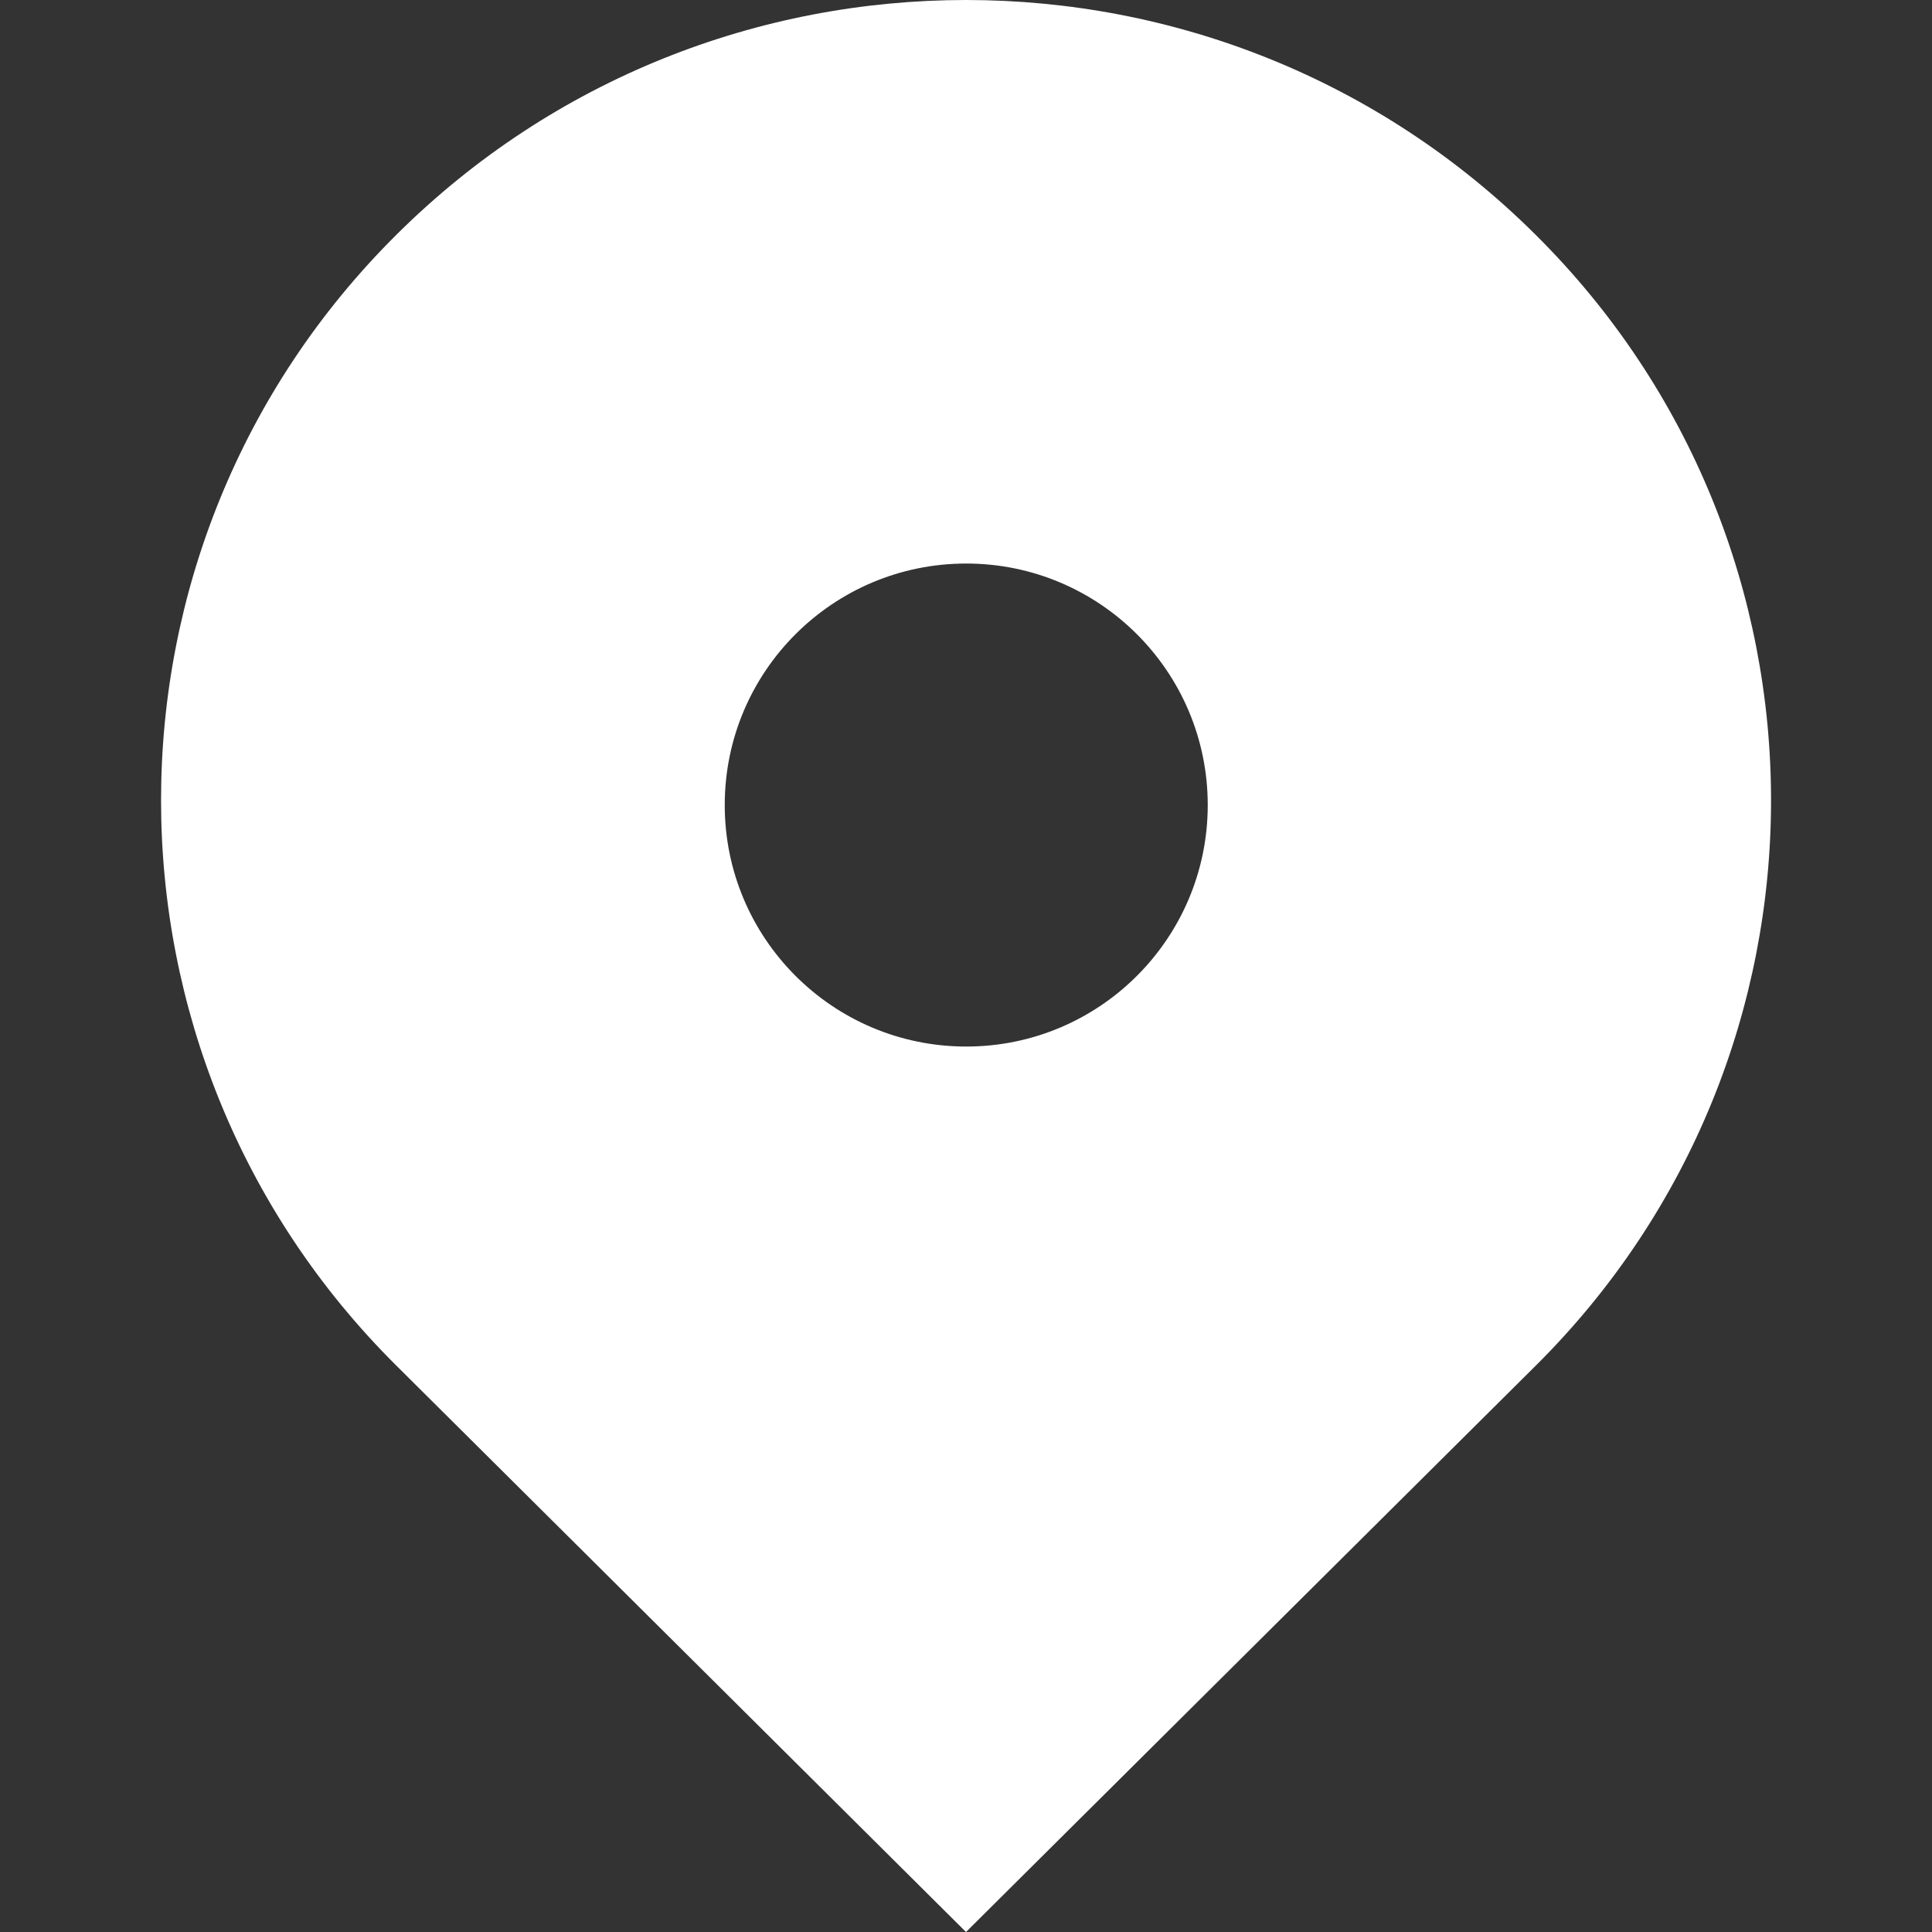 <svg xmlns="http://www.w3.org/2000/svg" xmlns:xlink="http://www.w3.org/1999/xlink" fill="none" version="1.1" width="16" height="16" viewBox="0 0 16 16"><rect x="0" y="0" width="16" height="16" fill="#333333" stroke="none"/><defs><clipPath id="master_svg0_16_01359"><rect x="0" y="0" width="16" height="16" rx="0"/></clipPath></defs><g clip-path="url(#master_svg0_16_01359)"><g><path d="M3.286,11.313C0.683,8.732,0.683,4.523,3.286,1.941C5.89,-0.647,10.111,-0.647,12.714,1.941C15.318,4.523,15.318,8.732,12.714,11.314L8,16L3.286,11.313ZM8,8.667C9.105,8.668,10.002,7.772,10.002,6.667C10.002,5.562,9.105,4.666,8,4.667C6.896,4.668,6.002,5.563,6.002,6.667C6.002,7.771,6.896,8.666,8,8.667Z" fill="#FFFFFF" fill-opacity="1"/></g></g></svg>